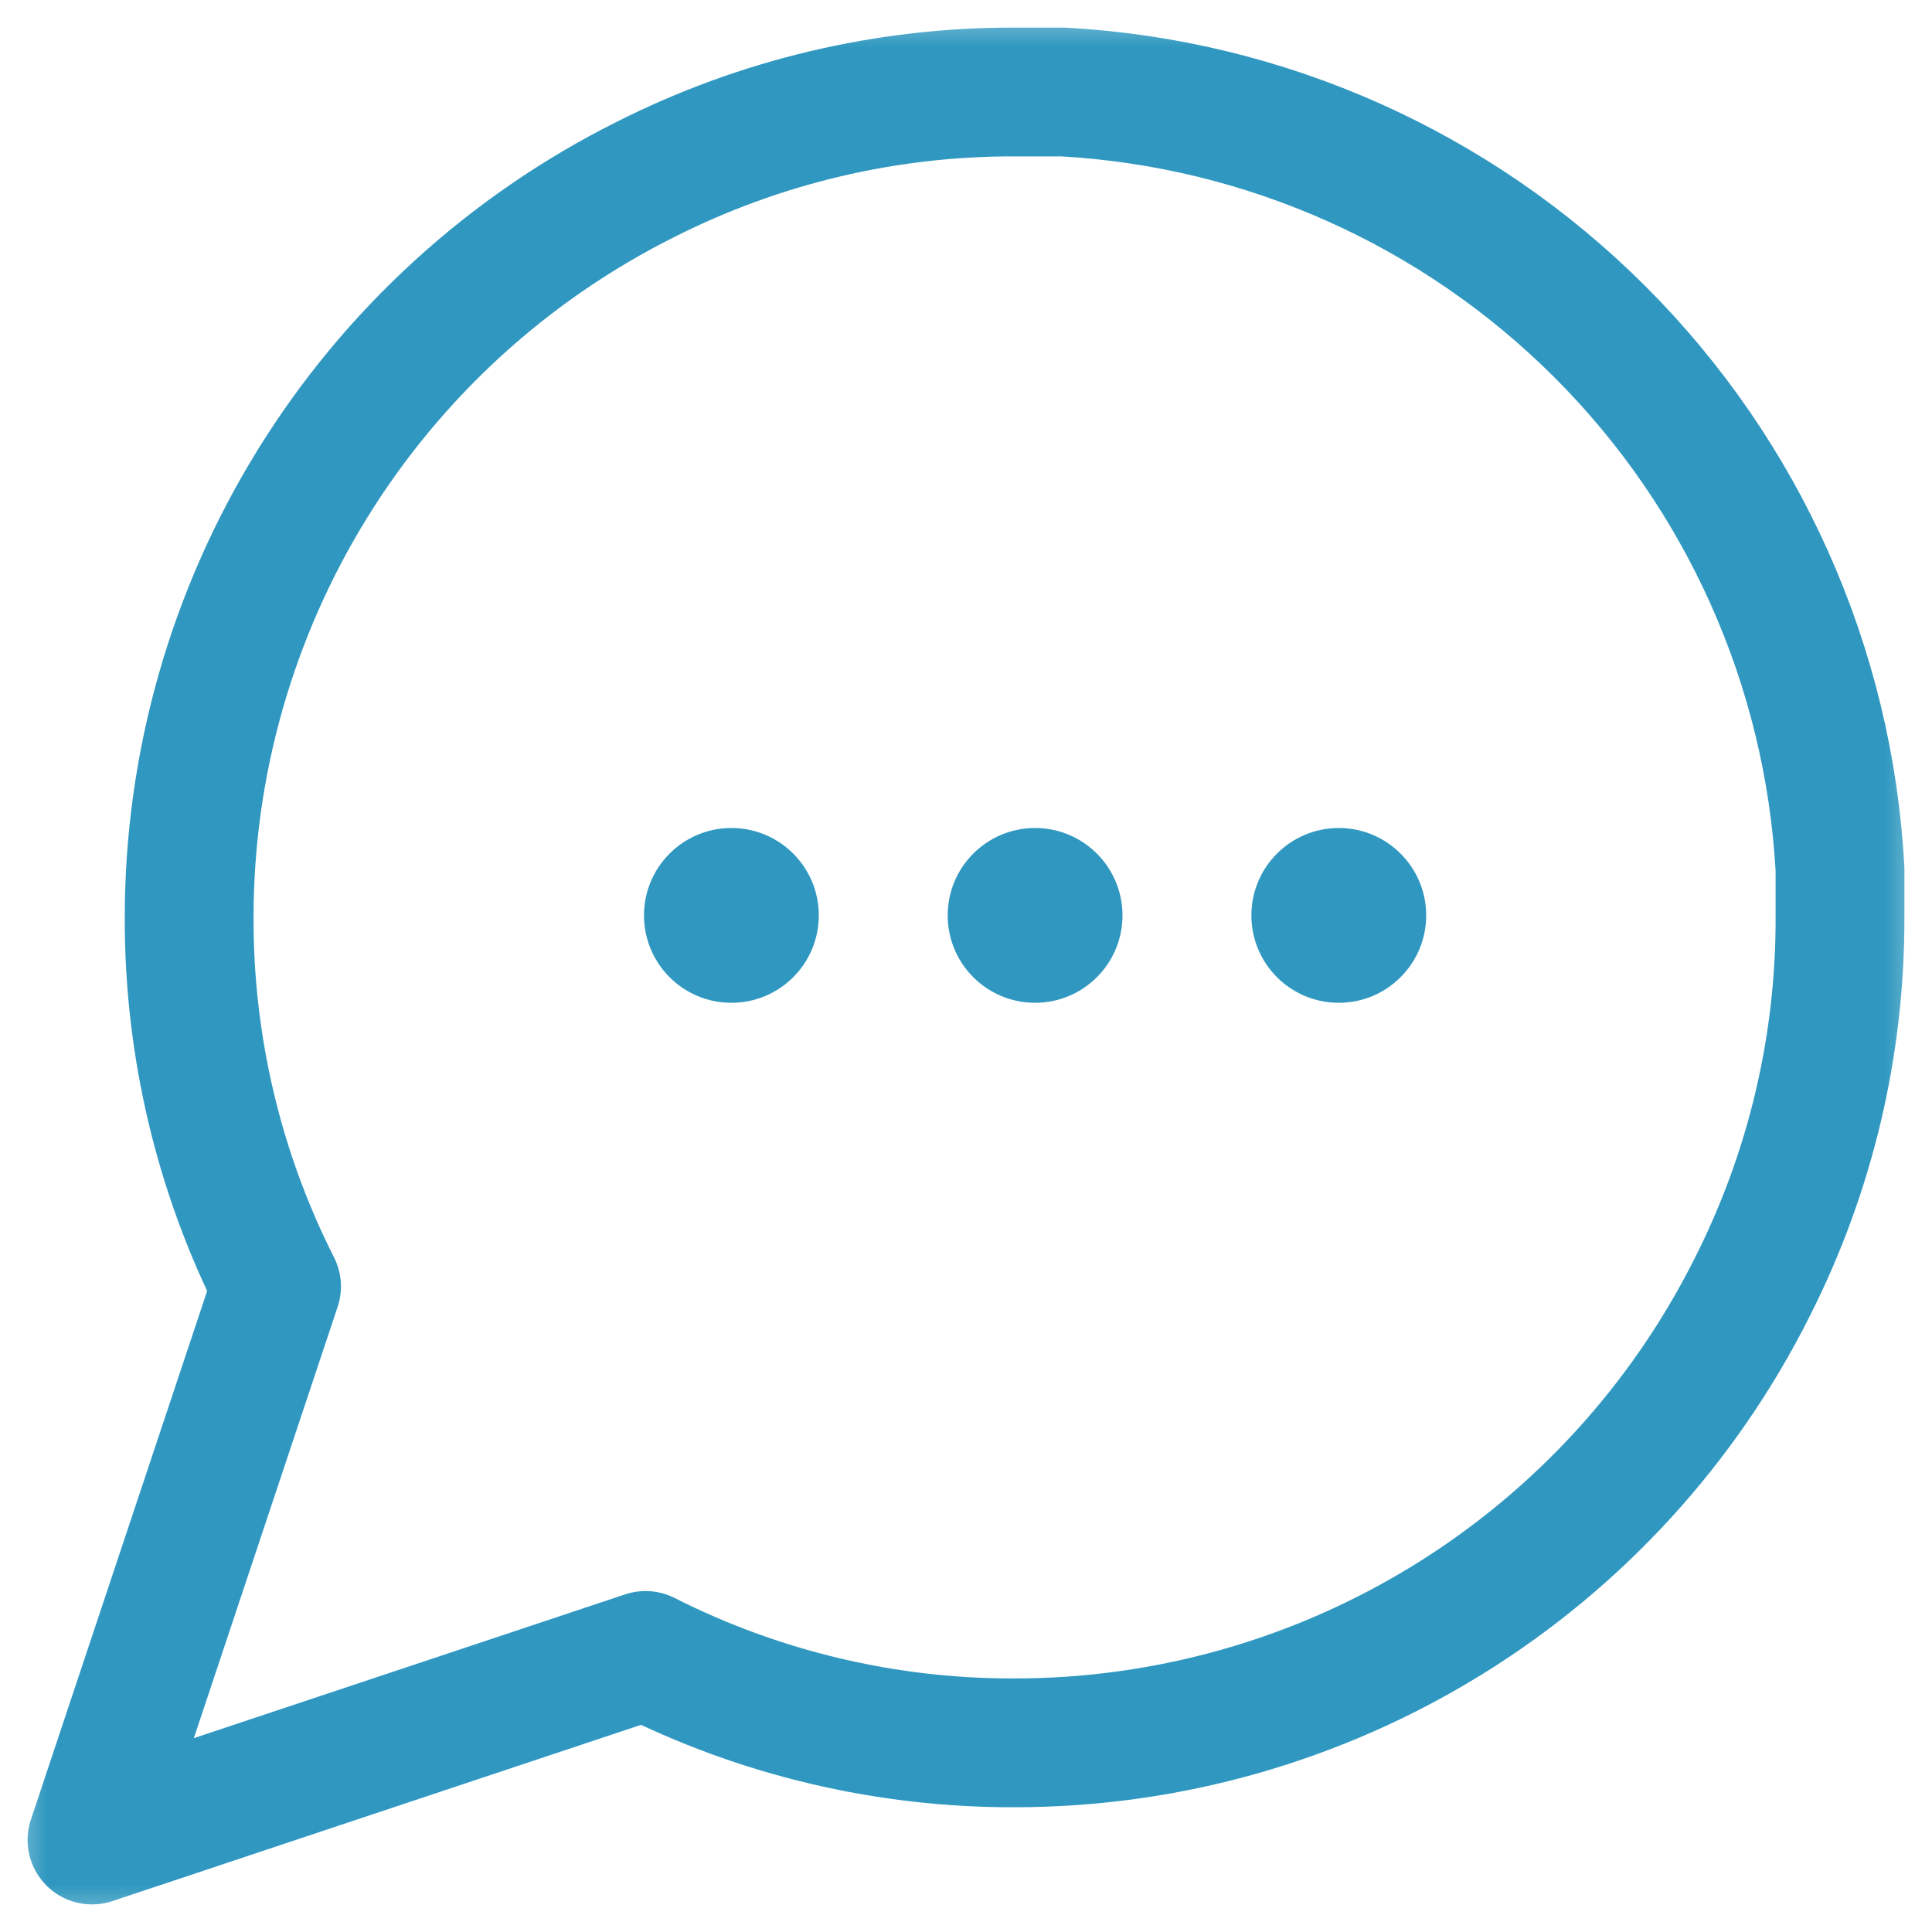 <?xml version="1.0" encoding="UTF-8"?> <svg xmlns="http://www.w3.org/2000/svg" width="21" height="21" viewBox="0 0 21 21" fill="none"><g clip-path="url(#clip0_132_60)"><mask id="mask0_132_60" style="mask-type:luminance" maskUnits="userSpaceOnUse" x="0" y="0" width="21" height="21"><path d="M21 0H0V21H21V0Z" fill="white"></path></mask><g mask="url(#mask0_132_60)"><path d="M20 9.972C20.004 11.365 19.678 12.74 19.05 13.983C18.305 15.473 17.16 16.727 15.743 17.603C14.326 18.479 12.694 18.944 11.028 18.944C9.635 18.948 8.26 18.623 7.017 17.994L1 20L3.006 13.983C2.377 12.74 2.052 11.365 2.056 9.972C2.056 8.306 2.521 6.674 3.397 5.257C4.273 3.84 5.527 2.695 7.017 1.95C8.26 1.322 9.635 0.996 11.028 1H11.556C13.756 1.121 15.834 2.05 17.392 3.608C18.95 5.166 19.879 7.244 20 9.445V9.972Z" stroke="#3098C0" stroke-width="1.4" stroke-linecap="round" stroke-linejoin="round"></path><path d="M7.95 10.9C8.475 10.9 8.9 10.475 8.9 9.95C8.9 9.425 8.475 9 7.95 9C7.425 9 7 9.425 7 9.95C7 10.475 7.425 10.9 7.95 10.9Z" fill="#3098C0"></path><path d="M11.251 10.9C11.775 10.9 12.201 10.475 12.201 9.95C12.201 9.425 11.775 9 11.251 9C10.726 9 10.301 9.425 10.301 9.95C10.301 10.475 10.726 10.9 11.251 10.9Z" fill="#3098C0"></path><path d="M14.552 10.9C15.076 10.9 15.502 10.475 15.502 9.95C15.502 9.425 15.076 9 14.552 9C14.027 9 13.602 9.425 13.602 9.95C13.602 10.475 14.027 10.9 14.552 10.9Z" fill="#3098C0"></path></g></g><defs><clipPath id="clip0_132_60"><rect width="21" height="21" fill="white"></rect></clipPath></defs></svg> 